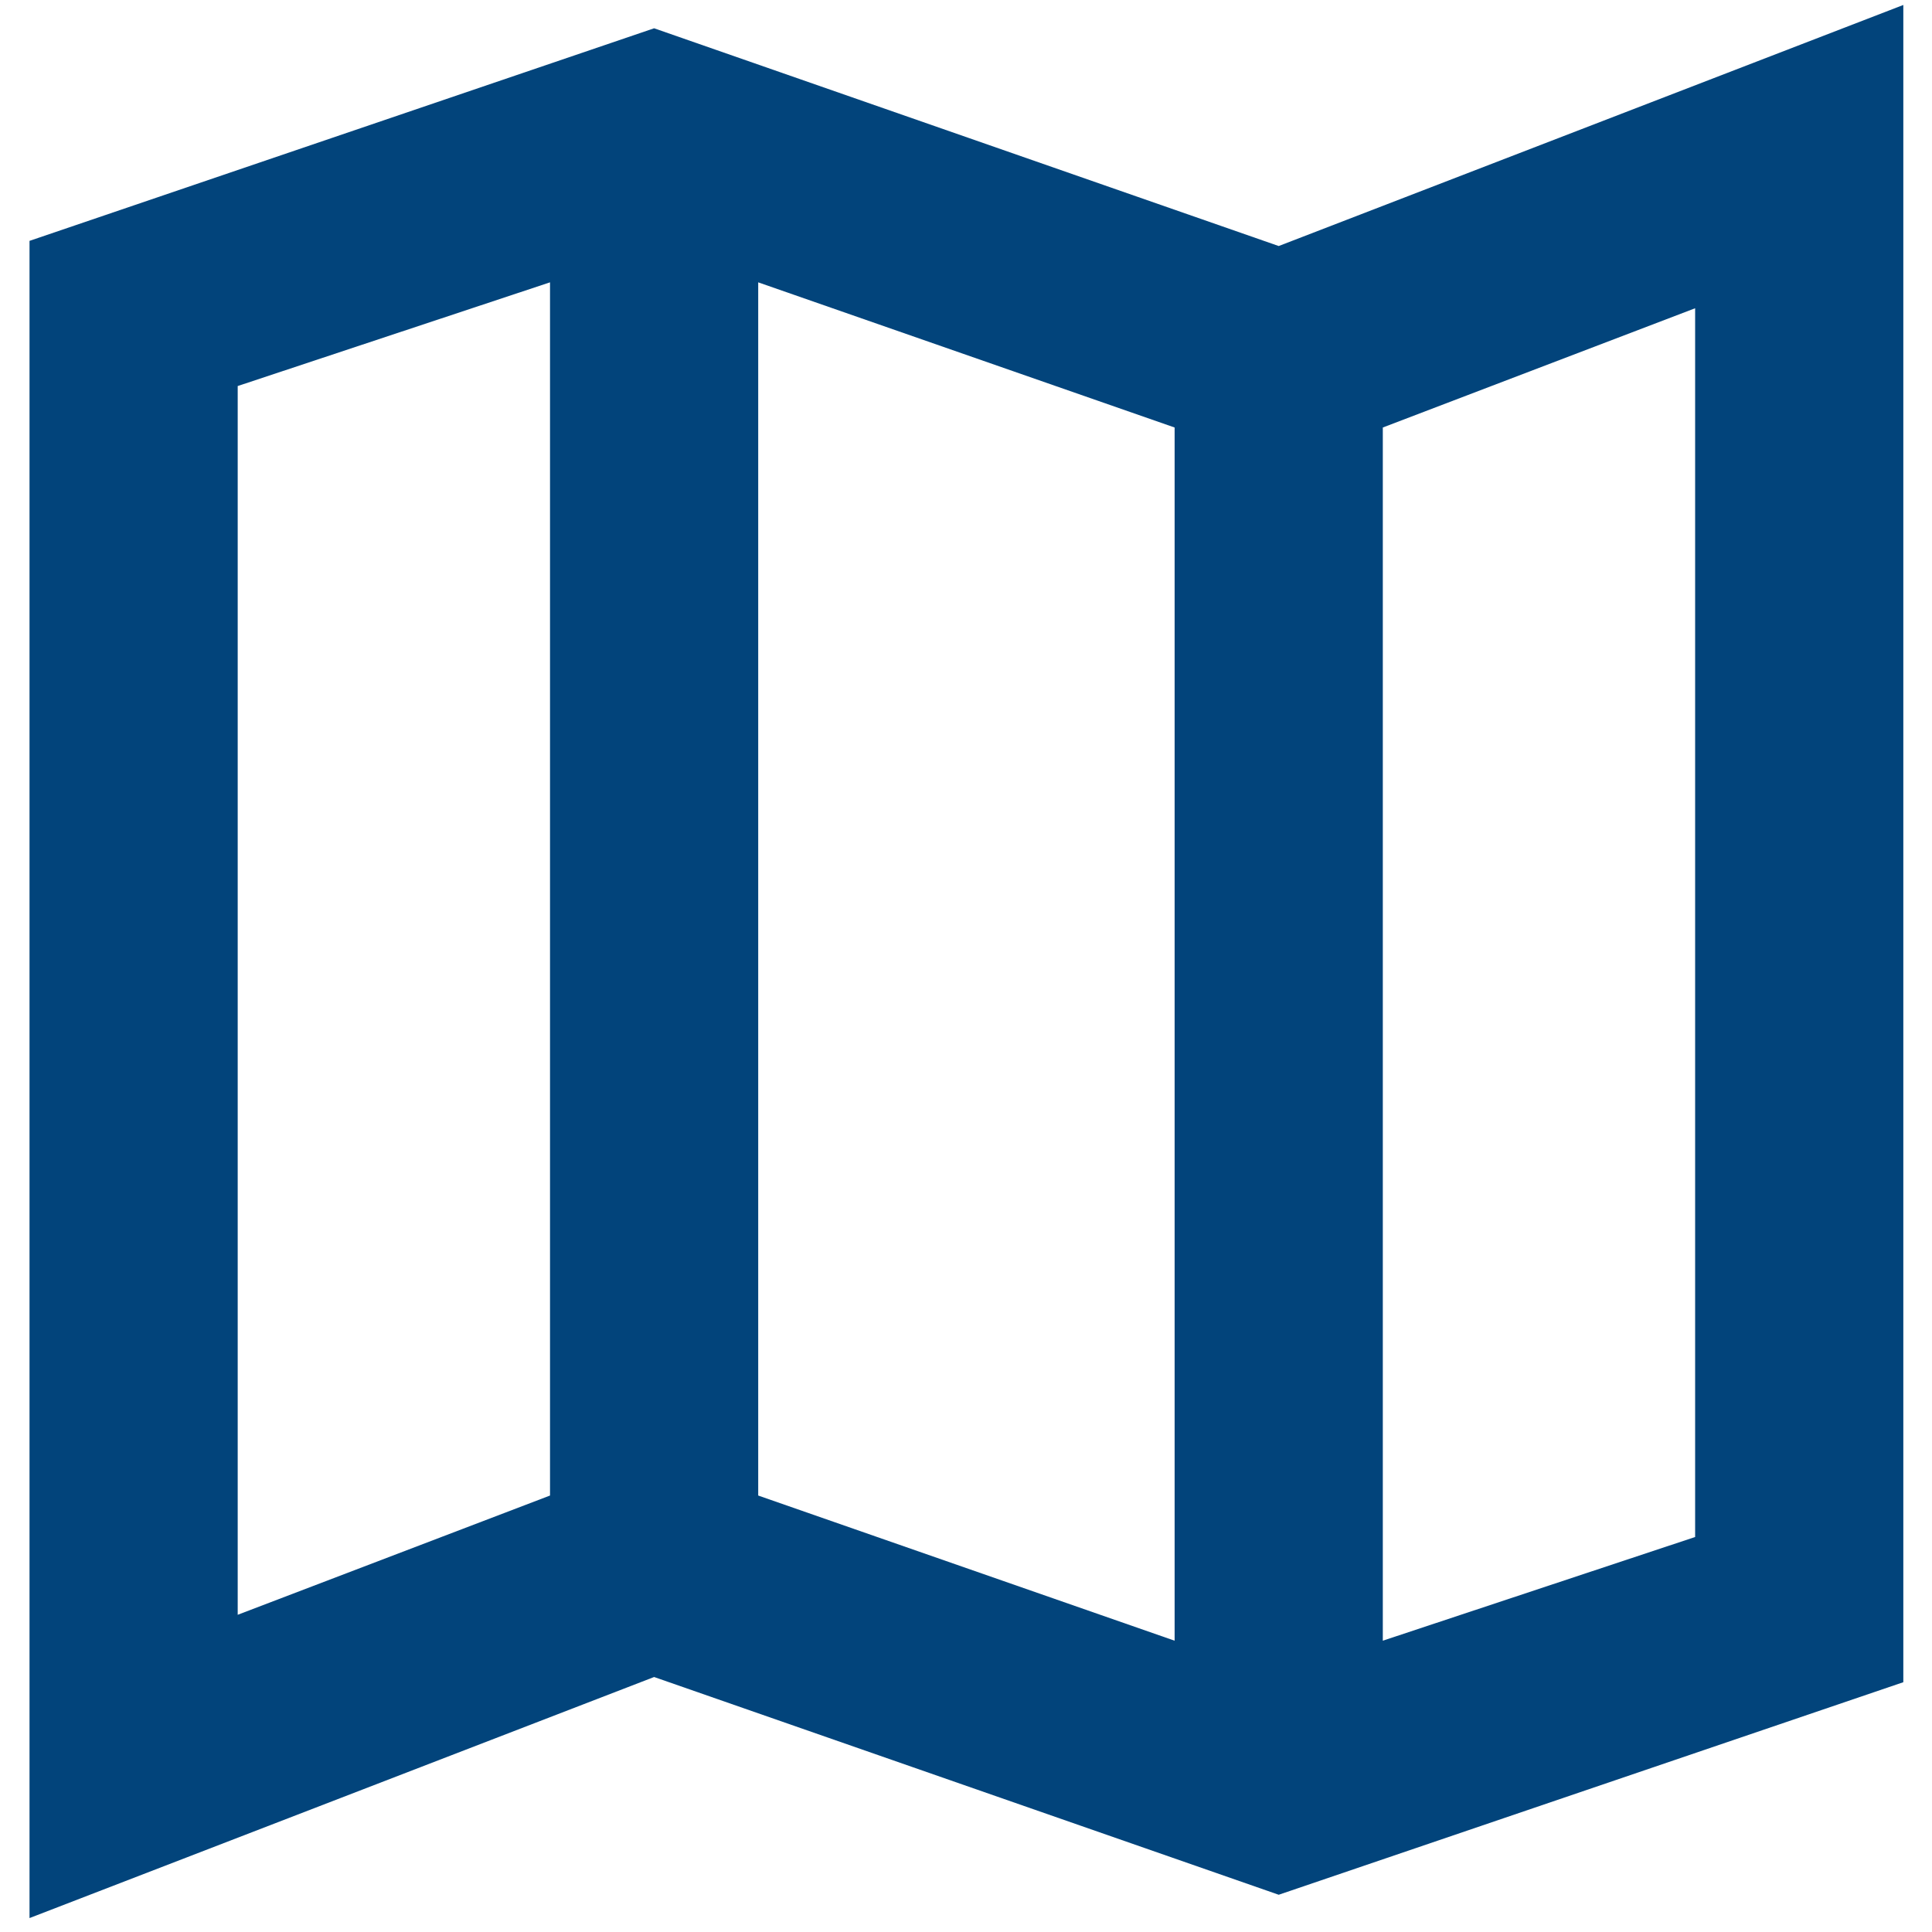 <svg width="58" height="58" viewBox="0 0 58 58" fill="none" xmlns="http://www.w3.org/2000/svg">
<path d="M38.388 56.882L19.637 50.345L0.886 57.582V7.231L19.637 0.849L38.388 7.386L57.139 0.149V50.501L38.388 56.882ZM35.263 49.255V12.834L22.762 8.476V44.897L35.263 49.255ZM41.513 49.255L50.889 46.142V9.254L41.513 12.834V49.255ZM7.136 48.477L16.512 44.897V8.476L7.136 11.589V48.477Z" fill="#02447B"/>
</svg>
